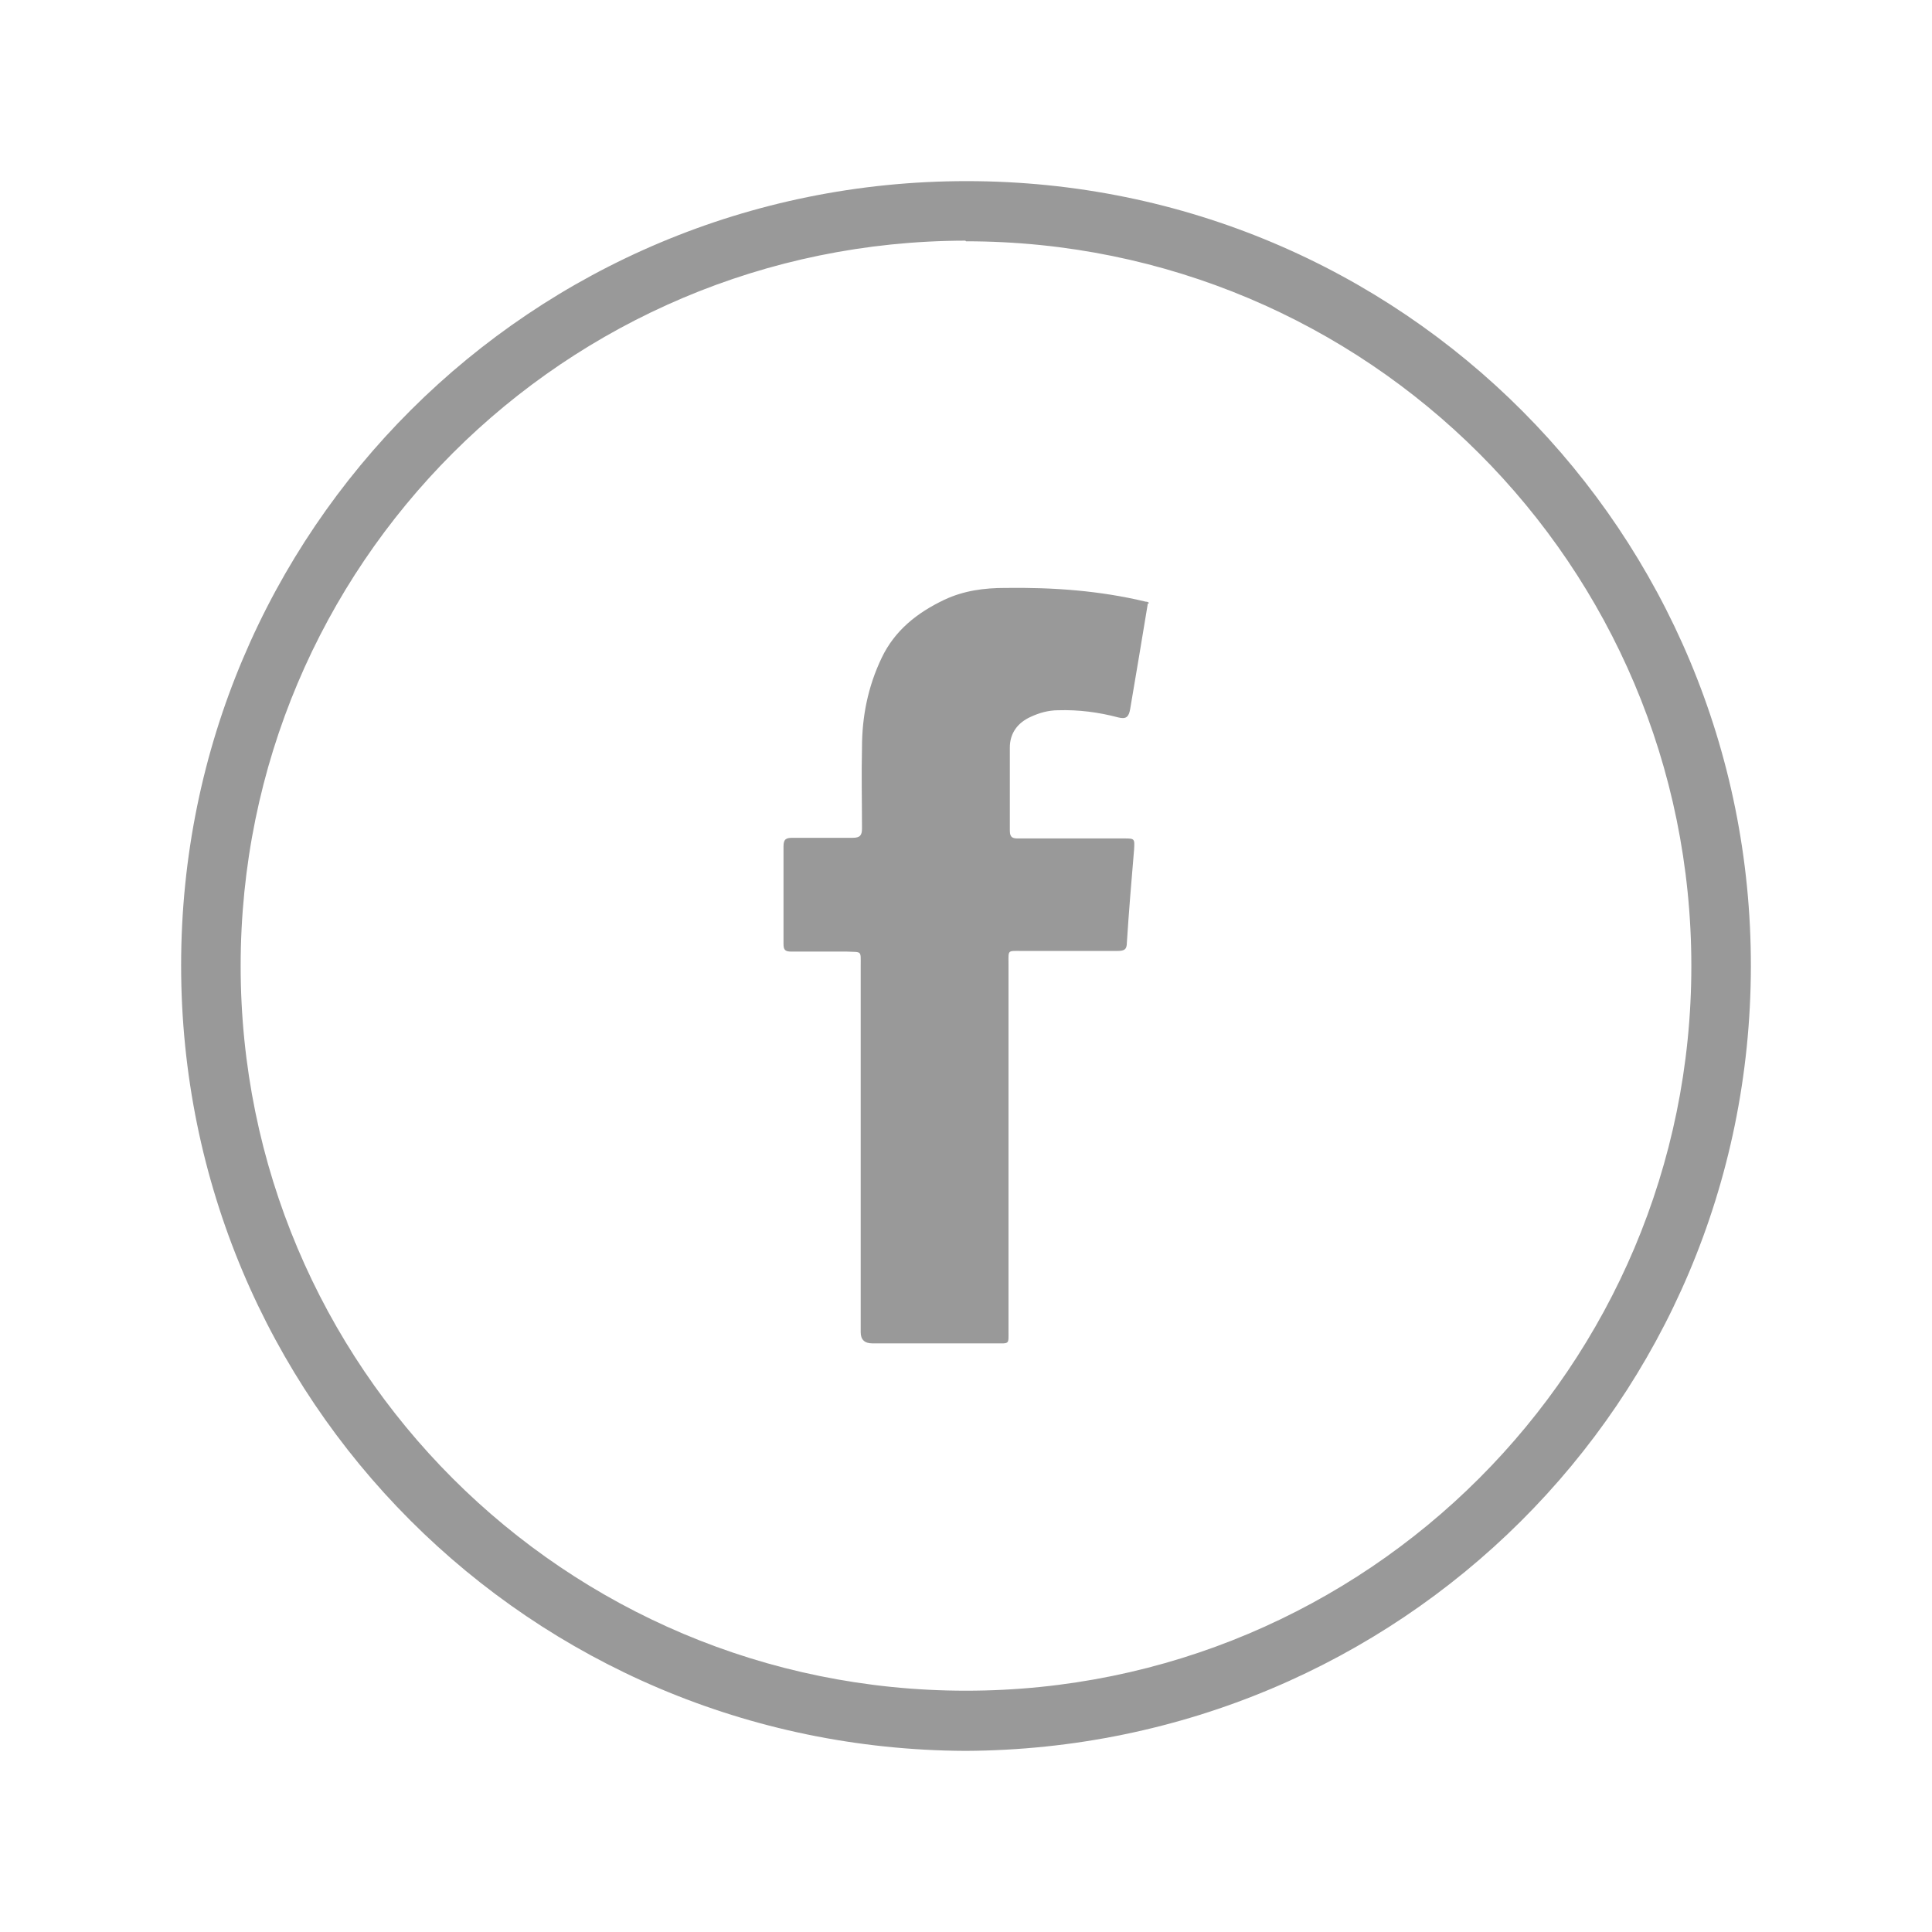 <svg width="48" height="48" viewBox="0 0 48 48" fill="none" xmlns="http://www.w3.org/2000/svg">
<g clip-path="url(#clip0_726_937)">
<path d="M23.984 43.5C13.178 43.451 4.5 34.774 4.5 23.984C4.5 13.161 13.226 4.5 24.016 4.5C34.855 4.5 43.516 13.242 43.5 24.016C43.484 34.839 34.774 43.451 23.984 43.5ZM23.984 5.979C14.039 5.995 5.979 14.023 5.979 24C5.979 33.945 14.023 42.005 24 42.005C33.961 42.005 42.021 33.945 42.021 24C42.021 14.039 33.961 5.995 24 5.995L23.984 5.979Z" fill="#999999"/>
<path d="M28.517 14.997C28.371 15.891 28.225 16.752 28.079 17.614C28.046 17.809 27.981 17.874 27.786 17.825C27.299 17.695 26.795 17.63 26.291 17.646C26.047 17.646 25.82 17.711 25.609 17.809C25.284 17.955 25.089 18.215 25.089 18.572C25.089 19.255 25.089 19.954 25.089 20.636C25.089 20.831 25.186 20.831 25.316 20.831C26.177 20.831 27.055 20.831 27.916 20.831C28.192 20.831 28.192 20.831 28.176 21.107C28.111 21.871 28.046 22.651 27.997 23.415C27.997 23.594 27.933 23.626 27.754 23.626C26.957 23.626 26.177 23.626 25.381 23.626C25.024 23.626 25.056 23.594 25.056 23.951C25.056 26.99 25.056 30.012 25.056 33.051C25.056 33.409 25.089 33.376 24.731 33.376C23.707 33.376 22.7 33.376 21.676 33.376C21.481 33.376 21.384 33.284 21.384 33.1C21.384 30.061 21.384 27.022 21.384 23.984C21.384 23.61 21.416 23.659 21.043 23.642C20.587 23.642 20.116 23.642 19.661 23.642C19.499 23.642 19.466 23.594 19.466 23.447C19.466 22.635 19.466 21.839 19.466 21.026C19.466 20.847 19.531 20.815 19.694 20.815C20.198 20.815 20.685 20.815 21.189 20.815C21.367 20.815 21.416 20.75 21.416 20.587C21.416 19.921 21.4 19.239 21.416 18.572C21.416 17.809 21.562 17.061 21.904 16.346C22.229 15.664 22.781 15.225 23.464 14.9C23.951 14.672 24.455 14.607 24.975 14.607C26.161 14.591 27.315 14.672 28.469 14.949C28.485 14.949 28.517 14.949 28.55 14.981L28.517 14.997Z" fill="#999999"/>
</g>
<defs>
<clipPath id="clip0_726_937">
<rect width="39" height="39" fill="white" transform="translate(4.5 4.5)"/>
</clipPath>
</defs>
</svg>
